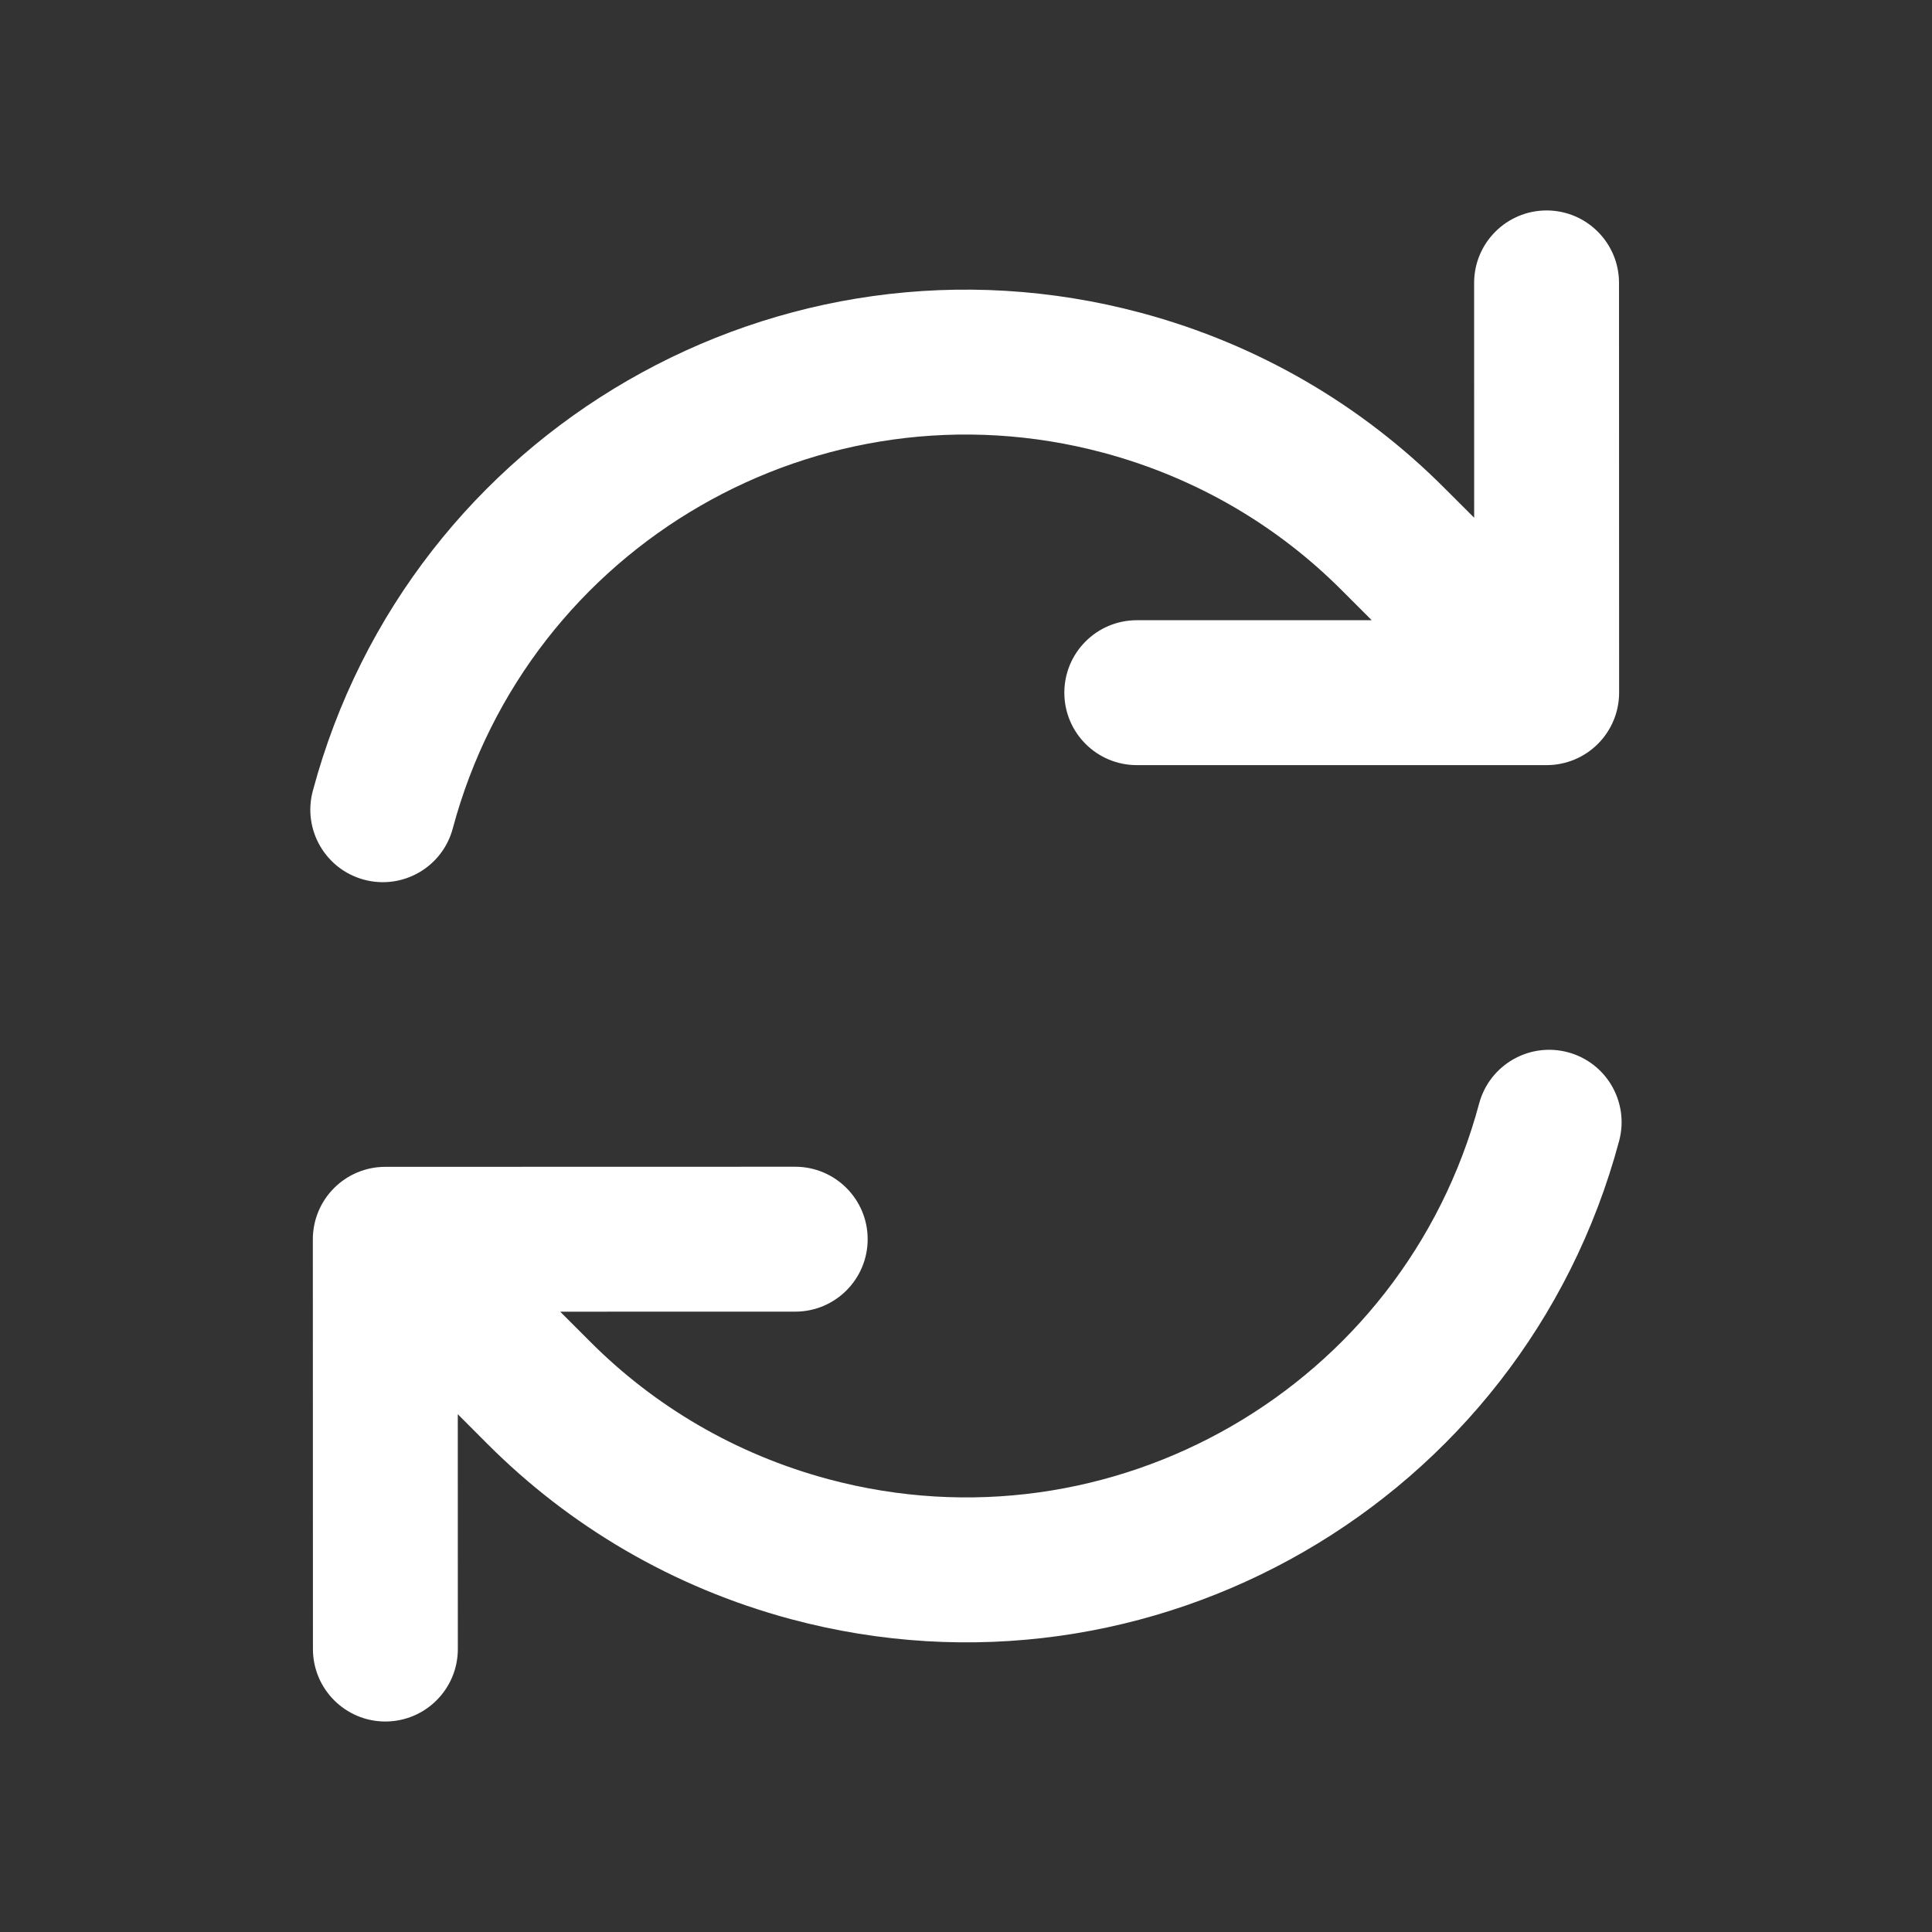 <svg width="40" height="40" viewBox="0 0 40 40" fill="none" xmlns="http://www.w3.org/2000/svg">
<rect x="0" y="0" width="40" height="40" fill="#333333" stroke="none"/>
<path fill-rule="evenodd" clip-rule="evenodd" d="M30.624 22.847C29.052 28.715 23.02 32.197 17.152 30.625C15.214 30.105 13.54 29.102 12.221 27.78L11.598 27.157L16.464 27.156C17.293 27.156 17.964 26.485 17.964 25.656C17.964 24.828 17.292 24.156 16.463 24.156L7.977 24.158C7.579 24.158 7.197 24.316 6.916 24.598C6.635 24.879 6.477 25.26 6.477 25.658L6.479 34.142C6.479 34.97 7.151 35.642 7.979 35.642C8.807 35.641 9.479 34.97 9.479 34.141L9.478 29.28L10.097 29.9C11.78 31.585 13.915 32.863 16.376 33.523C23.844 35.524 31.521 31.092 33.522 23.623C33.737 22.823 33.262 22 32.462 21.786C31.661 21.572 30.839 22.047 30.624 22.847ZM33.082 15.402C33.364 15.12 33.522 14.739 33.522 14.341L33.52 5.857C33.52 5.029 32.848 4.357 32.02 4.357C31.192 4.358 30.52 5.029 30.52 5.858L30.521 10.719L29.901 10.1C28.219 8.415 26.084 7.136 23.623 6.477C16.154 4.476 8.477 8.908 6.476 16.376C6.262 17.176 6.737 17.999 7.537 18.213C8.337 18.428 9.16 17.953 9.374 17.153C10.946 11.284 16.978 7.802 22.846 9.374C24.784 9.894 26.459 10.897 27.778 12.219L28.4 12.841L23.536 12.841C22.708 12.841 22.036 13.513 22.036 14.341C22.036 15.17 22.708 15.841 23.536 15.841H32.022C32.419 15.841 32.801 15.683 33.082 15.402Z" fill="white"/>
</svg>
